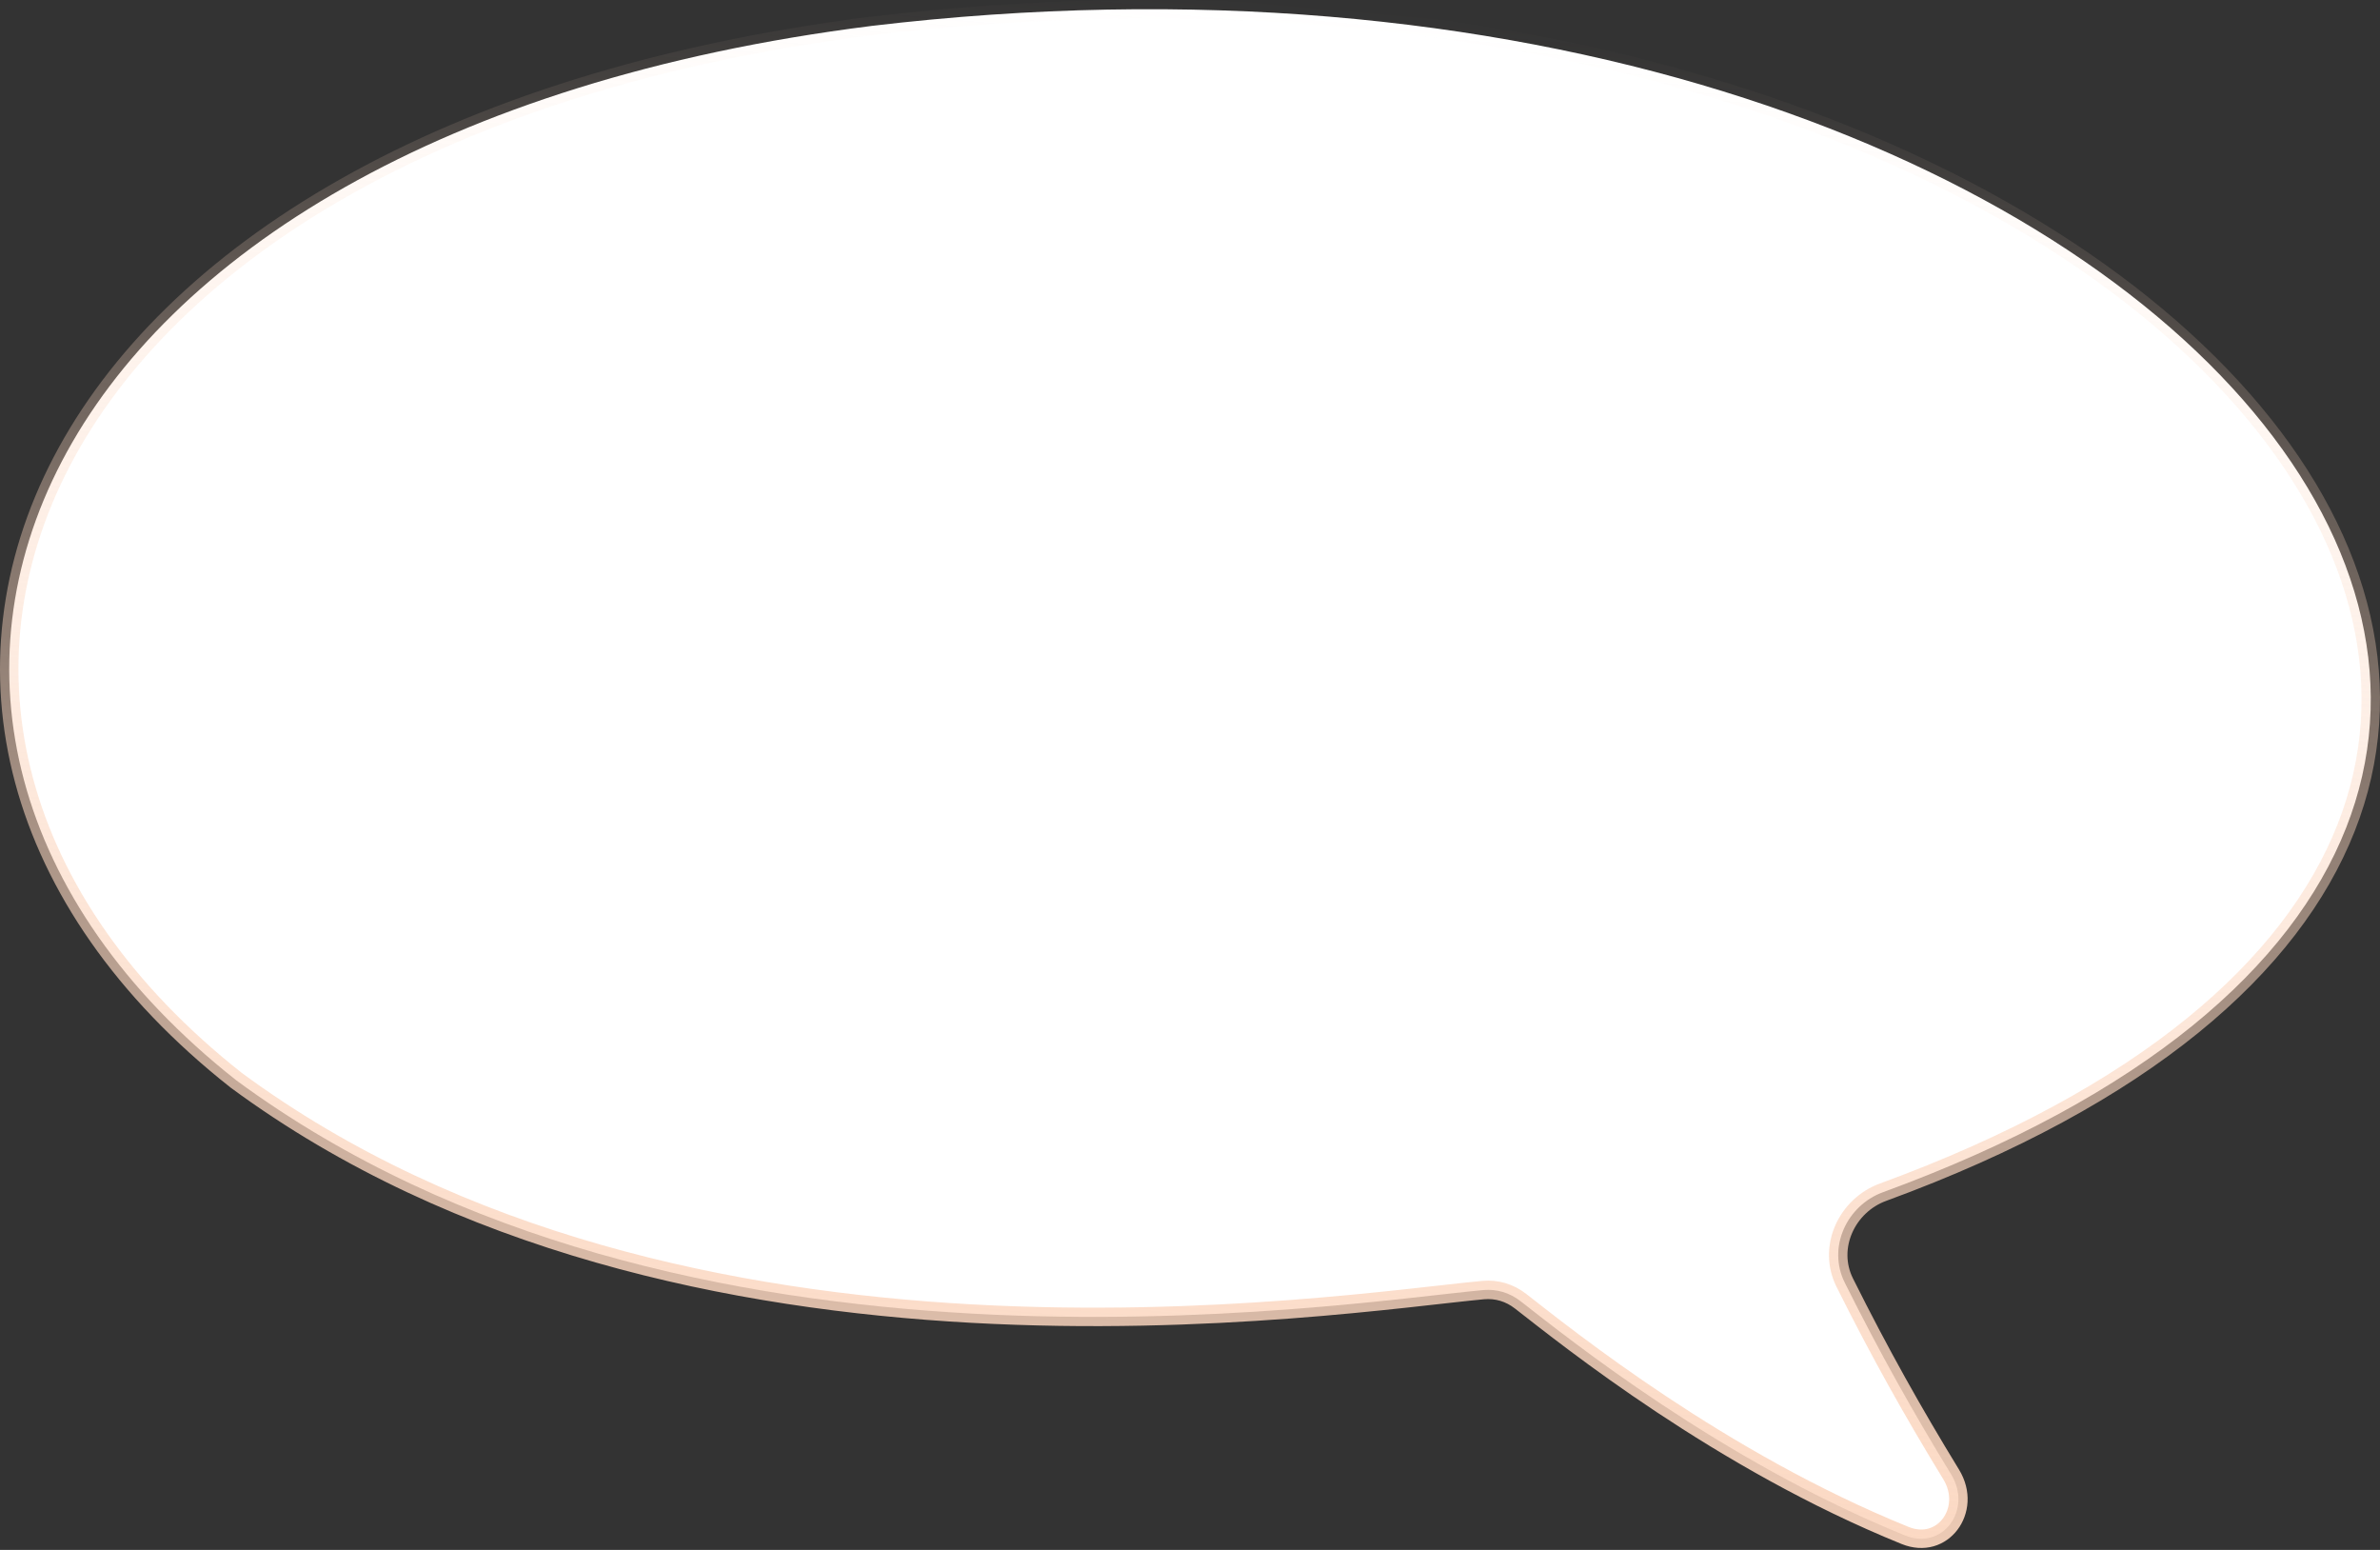 <?xml version="1.0" encoding="utf-8"?>
<svg xmlns="http://www.w3.org/2000/svg" fill="none" height="100%" overflow="visible" preserveAspectRatio="none" style="display: block;" viewBox="0 0 258 168" width="100%">
<rect x="0" y="0" width="258" height="168" fill="#333333" stroke="none"/>
<path d="M94.431 2.816C164.634 -5.542 220.346 16.048 244.275 44.654C256.218 58.931 260.189 74.859 254.326 89.733C248.443 104.661 232.549 118.816 204.112 129.232C200.216 130.66 198.065 135.199 199.978 139.03C203.793 146.674 207.375 153.055 211.511 159.815C212.709 161.774 212.432 163.851 211.395 165.218C210.371 166.565 208.579 167.269 206.503 166.427C186.459 158.296 170.105 145.145 164.83 141.038C163.662 140.129 162.258 139.697 160.767 139.836C152.865 140.572 131.178 143.808 105.357 142.387C79.537 140.966 49.724 134.889 25.601 117.089C13.306 107.383 5.703 96.136 2.606 84.586C-0.489 73.039 0.898 61.121 6.698 50.018C18.31 27.788 47.702 8.694 94.432 2.817L94.431 2.816Z" fill="white" id="Vector" stroke="url(#paint0_linear_0_1691)" stroke-width="2"/>
<defs>
<linearGradient gradientUnits="userSpaceOnUse" id="paint0_linear_0_1691" x1="136.672" x2="121.328" y1="-9.40763e-07" y2="172">
<stop stop-color="#FBD6BF" stop-opacity="0"/>
<stop offset="1" stop-color="#FBD6BF"/>
</linearGradient>
</defs>
</svg>